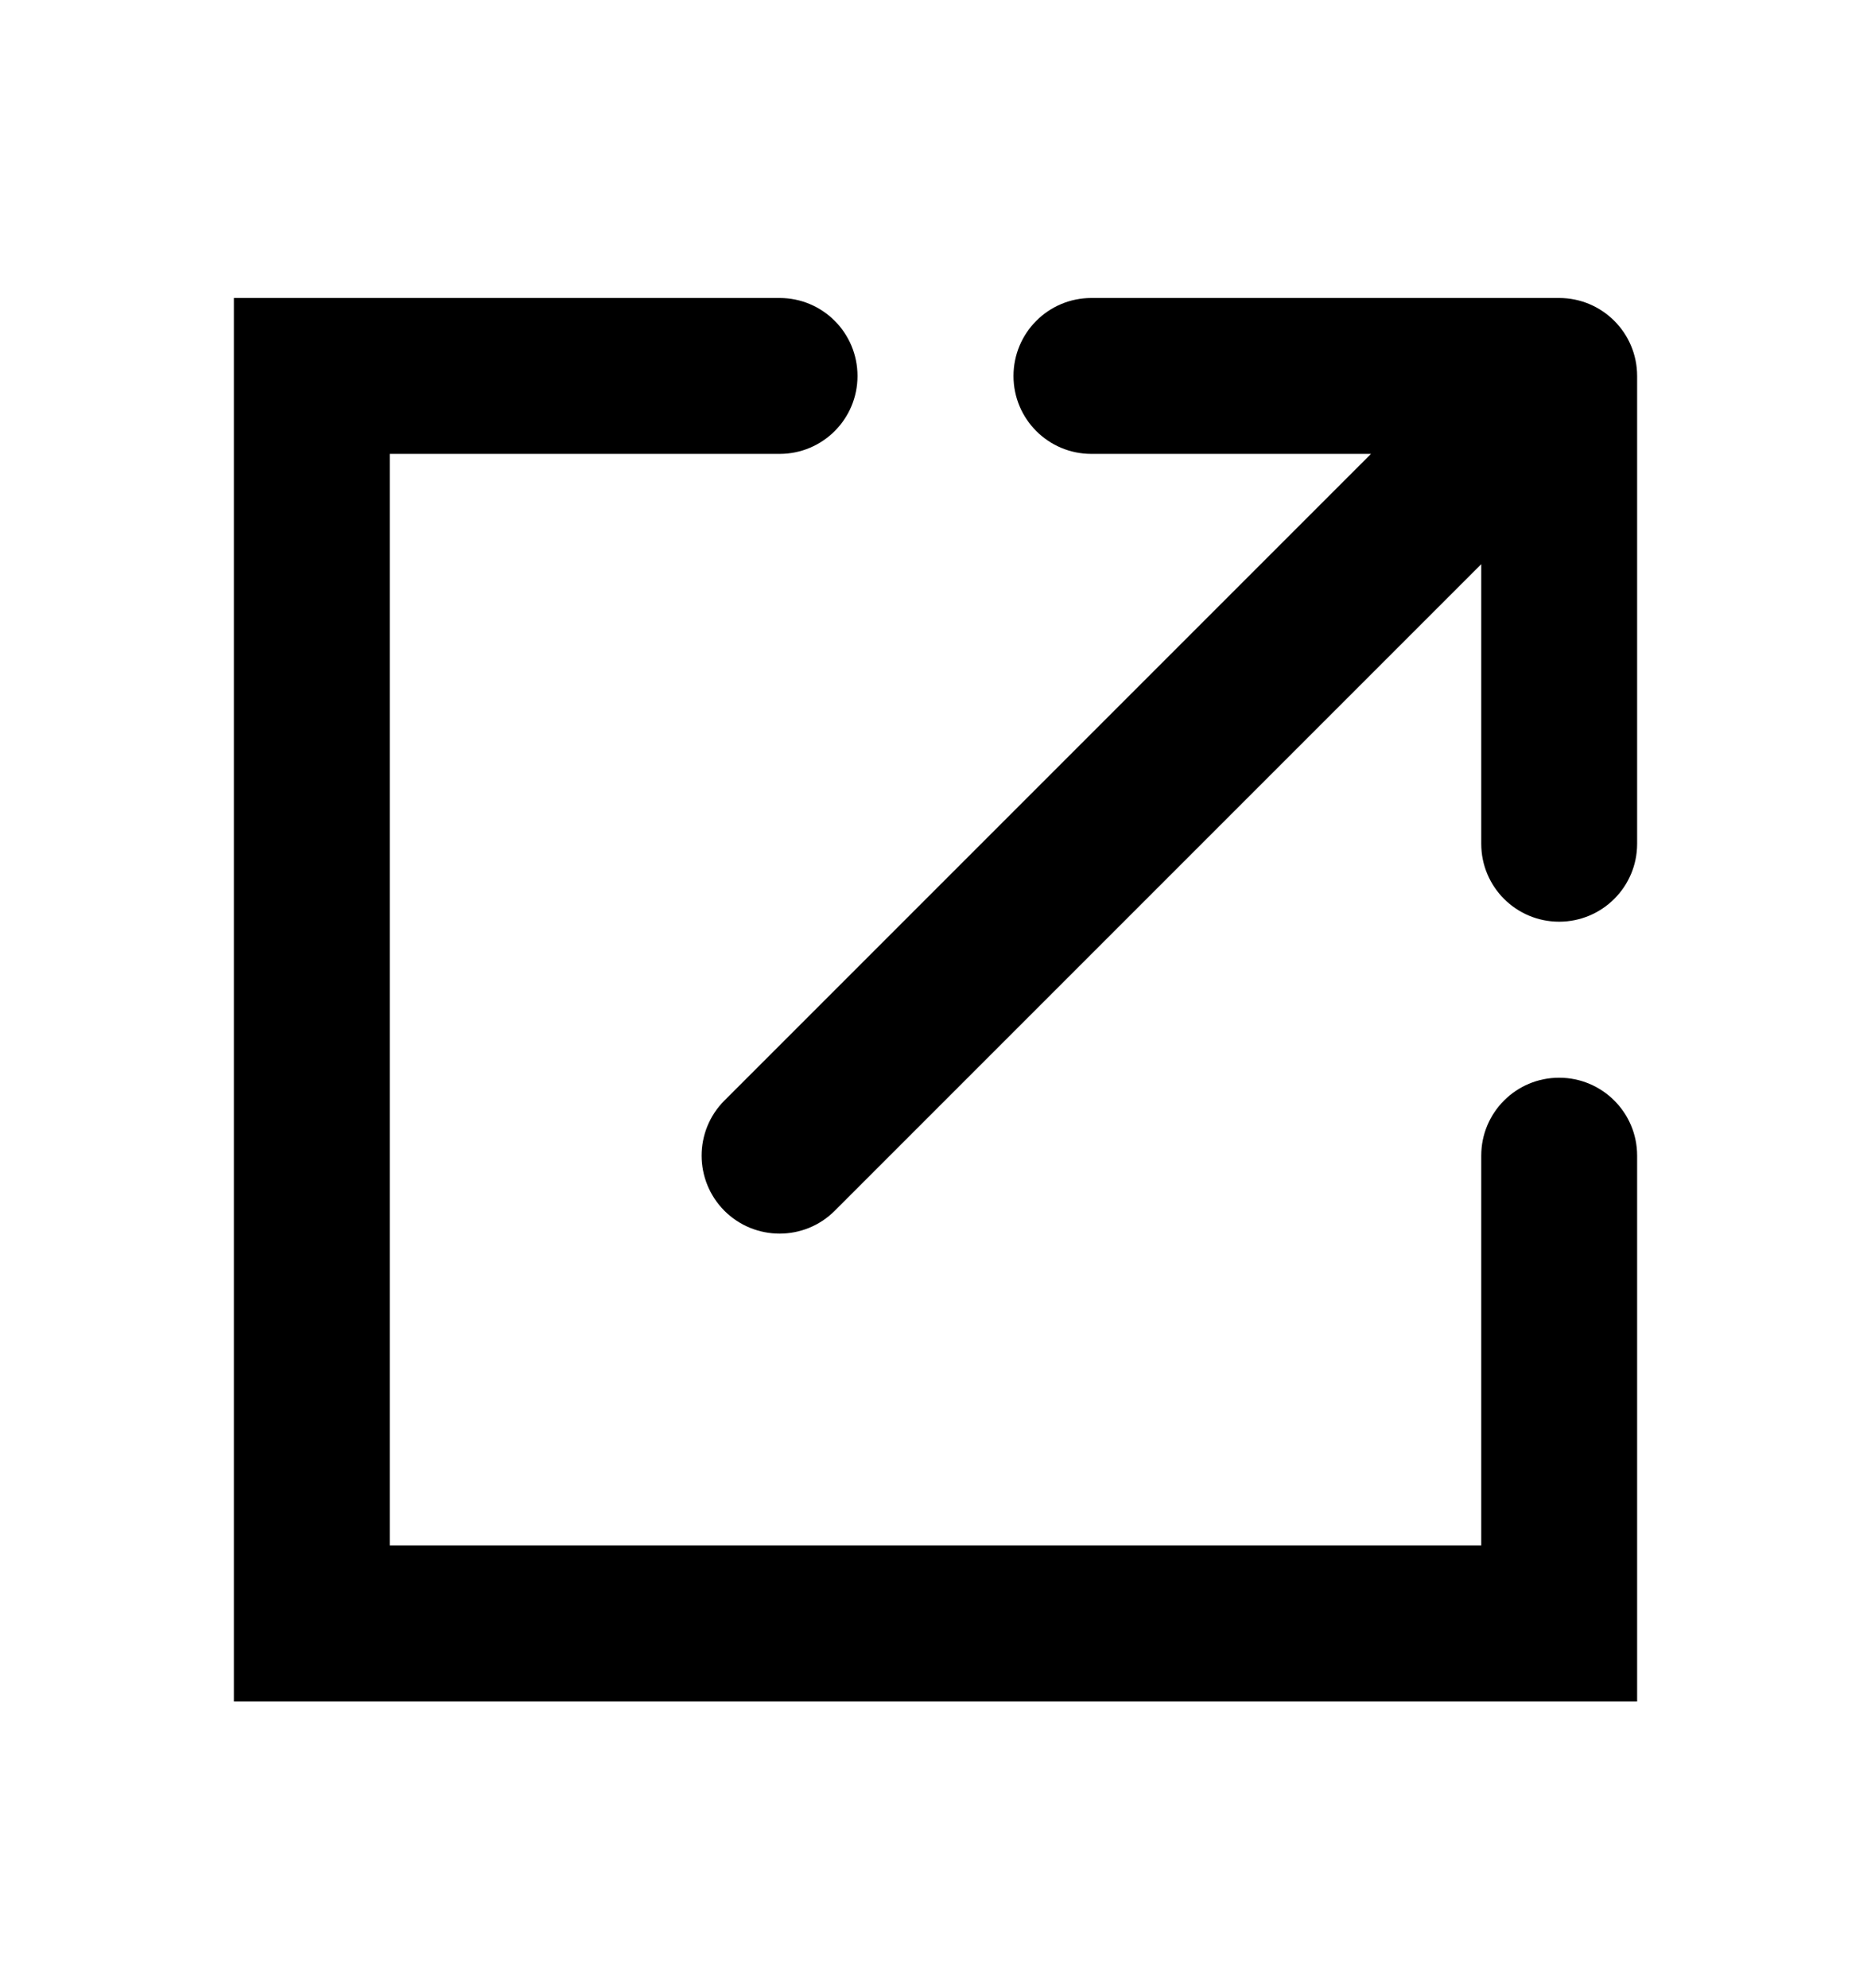 <svg width="16" height="17" viewBox="0 0 16 17" fill="none" xmlns="http://www.w3.org/2000/svg">
<path fill-rule="evenodd" clip-rule="evenodd" d="M2 2.548H6.667C7.035 2.548 7.333 2.846 7.333 3.215C7.333 3.583 7.035 3.881 6.667 3.881H3.333V13.214H12.667V9.881C12.667 9.513 12.965 9.215 13.333 9.215C13.701 9.215 14 9.513 14 9.881V14.548H2V2.548ZM9.333 3.881C8.965 3.881 8.667 3.583 8.667 3.215C8.667 2.846 8.965 2.548 9.333 2.548H13.333C13.701 2.548 14 2.846 14 3.215V7.215C14 7.583 13.701 7.881 13.333 7.881C12.965 7.881 12.667 7.583 12.667 7.215V4.824L7.138 10.353C6.878 10.613 6.456 10.613 6.195 10.353C5.935 10.092 5.935 9.67 6.195 9.41L11.724 3.881H9.333Z" fill="black"/>
</svg>
